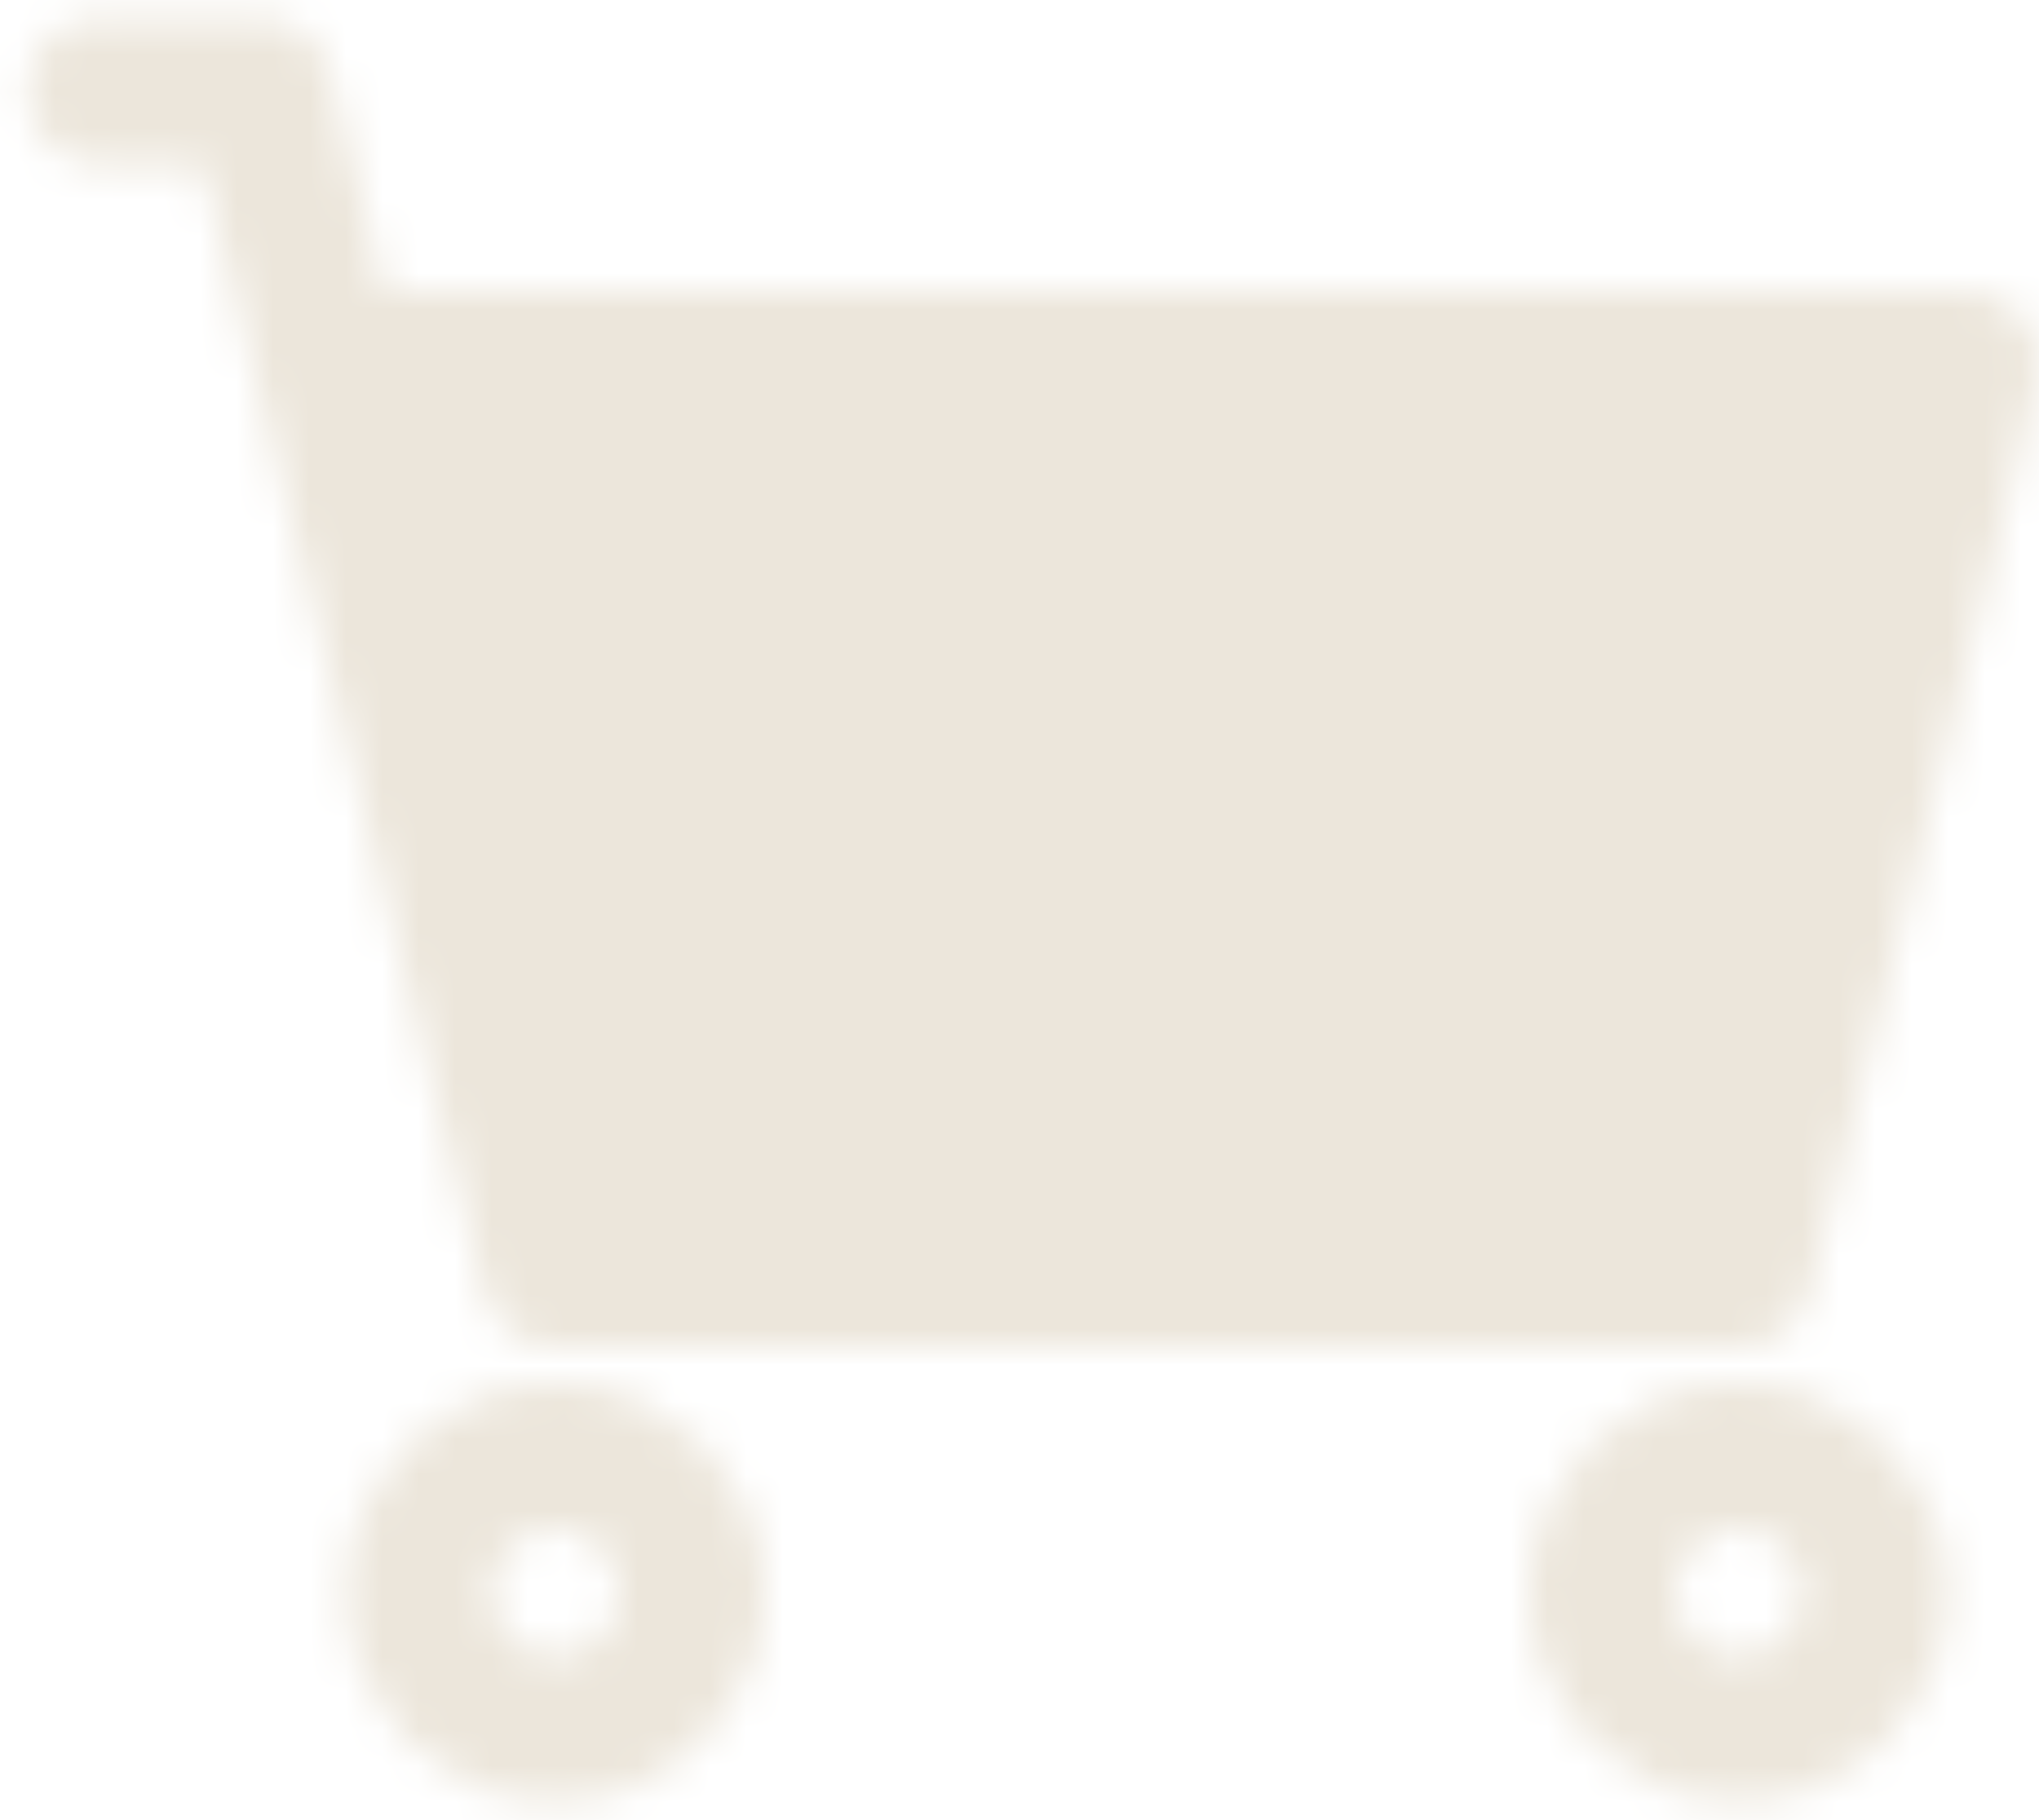 <svg width="56" height="50" viewBox="0 0 56 50" fill="none" xmlns="http://www.w3.org/2000/svg">
<mask id="mask0_87_7" style="mask-type:luminance" maskUnits="userSpaceOnUse" x="0" y="0" width="56" height="50">
<path d="M47.75 35H15.25L9 10H54L47.75 35Z" fill="white"/>
<path d="M2.75 2.5H7.125L9 10M9 10L15.25 35H47.75L54 10H9Z" stroke="white" stroke-width="4" stroke-linecap="round" stroke-linejoin="round"/>
<path d="M15.25 47.5C17.321 47.5 19 45.821 19 43.75C19 41.679 17.321 40 15.25 40C13.179 40 11.5 41.679 11.5 43.75C11.5 45.821 13.179 47.5 15.25 47.5Z" stroke="white" stroke-width="4" stroke-linecap="round" stroke-linejoin="round"/>
<path d="M47.75 47.5C49.821 47.5 51.5 45.821 51.5 43.75C51.5 41.679 49.821 40 47.75 40C45.679 40 44 41.679 44 43.75C44 45.821 45.679 47.5 47.75 47.5Z" stroke="white" stroke-width="4" stroke-linecap="round" stroke-linejoin="round"/>
</mask>
<g mask="url(#mask0_87_7)">
<path d="M-1 -5H59V55H-1V-5Z" fill="#ECE6DB"/>
</g>
</svg>
